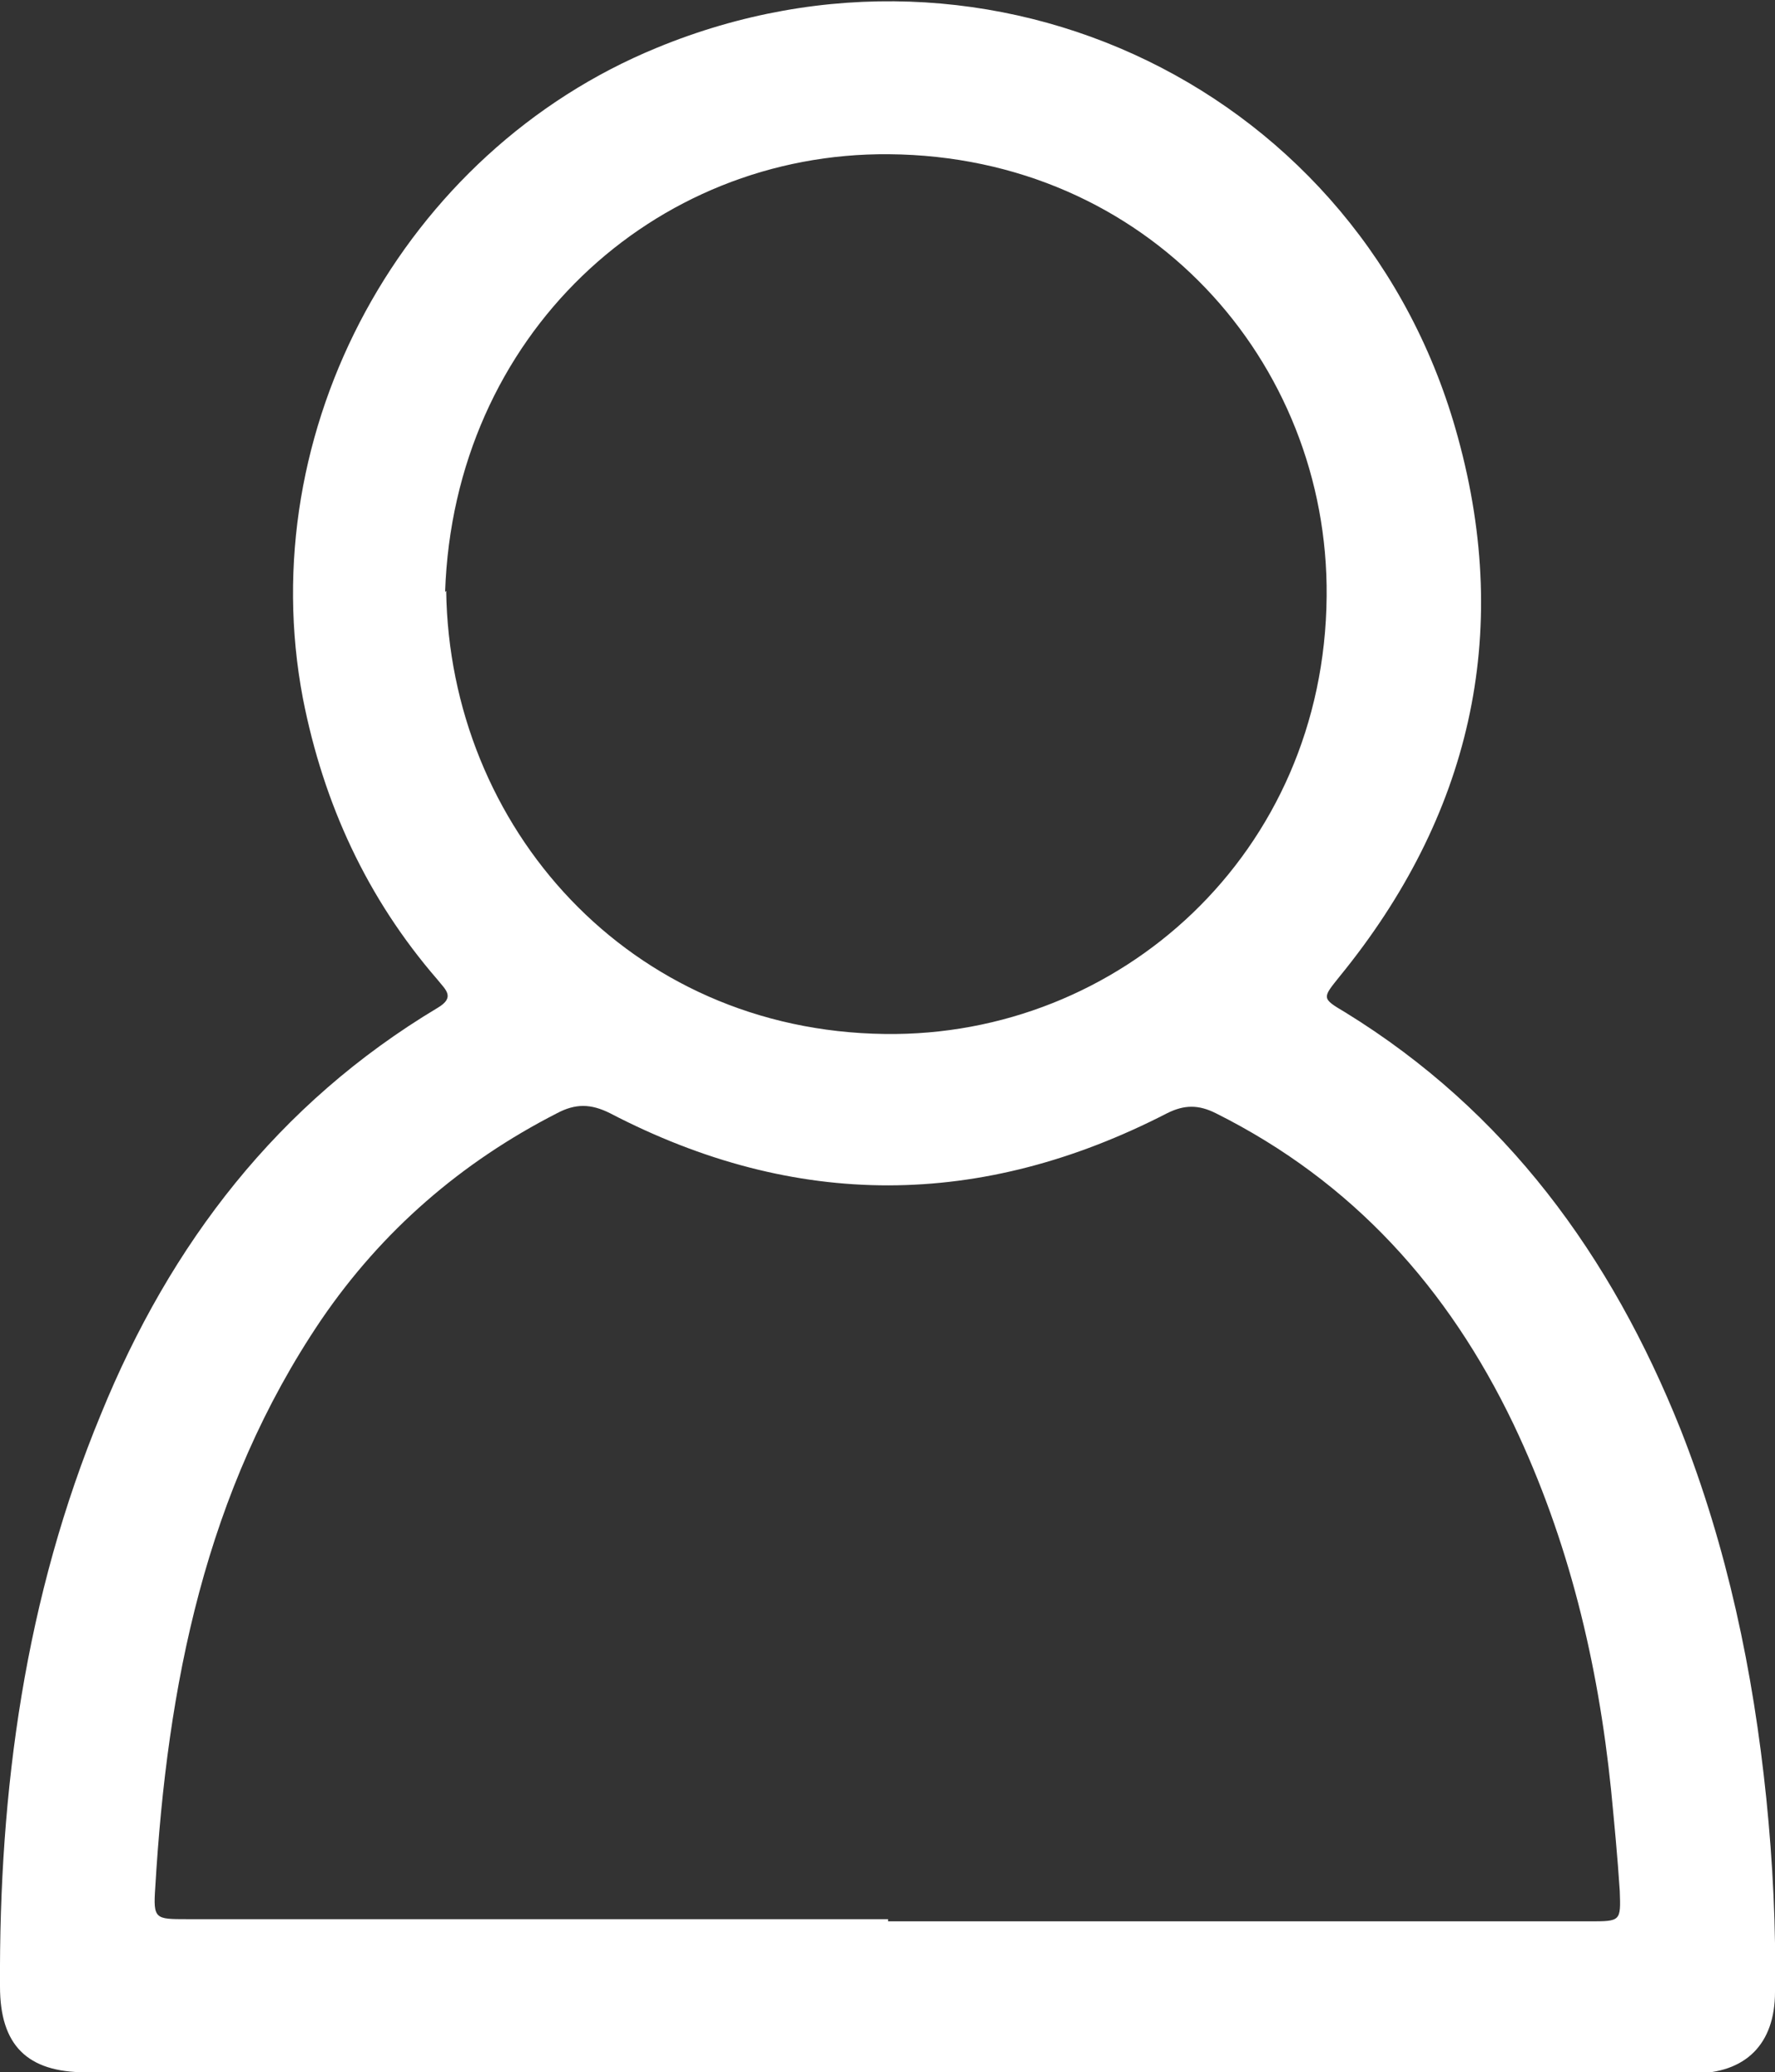 <?xml version="1.0" encoding="UTF-8"?><svg id="Layer_1" xmlns="http://www.w3.org/2000/svg" width="16.35" height="19.08" viewBox="0 0 16.35 19.08"><rect x="0" y="0" width="16.35" height="19.08" fill="#333333" stroke="none"/><defs><style>.cls-1{fill:#fff;stroke-width:0px;}</style></defs><path class="cls-1" d="M8.16,19.08c-2.46,0-4.92,0-7.37,0-.54,0-.79-.25-.79-.79-.01-1.81.23-3.58.93-5.27.64-1.57,1.63-2.86,3.1-3.74.17-.1.07-.17,0-.26-.65-.75-1.05-1.62-1.24-2.59-.47-2.47.92-5.03,3.26-5.99,3.08-1.27,6.51.39,7.38,3.59.5,1.82.11,3.49-1.09,4.96-.16.2-.17.2.05.33,1.48.91,2.45,2.24,3.09,3.84.43,1.09.67,2.23.79,3.4.06.59.09,1.19.08,1.78,0,.48-.27.75-.75.75-2.48,0-4.96,0-7.44,0ZM8.18,17.69c2.15,0,4.31,0,6.46,0,.29,0,.29,0,.28-.28-.02-.31-.05-.62-.08-.93-.12-1.17-.39-2.3-.9-3.37-.6-1.25-1.48-2.23-2.74-2.86-.16-.08-.29-.08-.45,0-1.71.88-3.42.89-5.13,0-.18-.09-.32-.09-.49,0-.88.45-1.61,1.08-2.17,1.9-1.07,1.58-1.42,3.37-1.53,5.23-.02.29,0,.29.29.29,2.15,0,4.31,0,6.46,0ZM4.11,5.44c.03,2.17,1.68,4.05,4.04,4.08,2.16.03,4.05-1.66,4.07-4.03.02-2.16-1.65-4.05-4.03-4.07-2.17-.02-4.01,1.67-4.09,4.03Z"/></svg>
